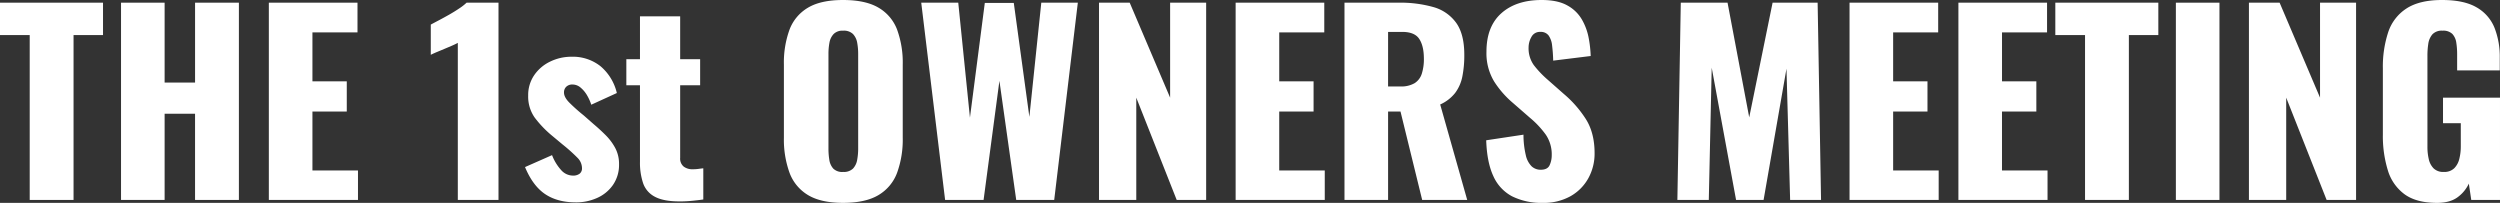 <svg xmlns="http://www.w3.org/2000/svg" xmlns:xlink="http://www.w3.org/1999/xlink" width="1082.378" height="87.828" viewBox="0 0 1082.378 87.828">
  <rect x="0" y="0" width="1082.378" height="87.828" fill="#333333" stroke="none"/>
  <defs>
    <clipPath id="clip-path">
      <rect id="長方形_6213" data-name="長方形 6213" width="1082.378" height="87.828" fill="#fff"/>
    </clipPath>
  </defs>
  <g id="グループ_11808" data-name="グループ 11808" transform="translate(0)">
    <path id="パス_9829" data-name="パス 9829" d="M0,.514V14.537H12.862v71.38H31.843V14.537H44.6V.514Z" transform="translate(0 0.646)" fill="#fff"/>
    <path id="パス_9830" data-name="パス 9830" d="M55.284.514V35.1H42.1V.514H23.231v85.4H42.1V48.593h13.18V85.917H74.26V.514Z" transform="translate(29.17 0.646)" fill="#fff"/>
    <path id="パス_9831" data-name="パス 9831" d="M51.6.514v85.4H90.191V73.159H70.474V47.643H85.341V34.569H70.474V13.378H89.981V.514Z" transform="translate(64.795 0.646)" fill="#fff"/>
    <g id="グループ_11807" data-name="グループ 11807" transform="translate(0 0)">
      <g id="グループ_11806" data-name="グループ 11806" clip-path="url(#clip-path)">
        <path id="パス_9832" data-name="パス 9832" d="M94.388,85.916V17.911q-1.161.633-2.635,1.265t-3.111,1.317q-1.638.687-3.165,1.32t-2.792,1.265V10q1.157-.633,3.268-1.739t4.536-2.477q2.419-1.37,4.529-2.795A22.369,22.369,0,0,0,98.185.515H112v85.4Z" transform="translate(103.824 0.648)" fill="#fff"/>
        <path id="パス_9833" data-name="パス 9833" d="M122.81,73.941q-8.015,0-13.338-3.584t-8.7-11.7l11.7-5.168a20.608,20.608,0,0,0,3.954,6.485,6.818,6.818,0,0,0,5.008,2.371,4.575,4.575,0,0,0,3.007-.844,2.871,2.871,0,0,0,1-2.319,6.4,6.4,0,0,0-1.843-4.428,72.73,72.73,0,0,0-6.591-5.905l-4.428-3.69a46.557,46.557,0,0,1-7.644-7.96,15.8,15.8,0,0,1-2.795-9.541,15.182,15.182,0,0,1,2.583-8.75A17.407,17.407,0,0,1,111.634,13a20.889,20.889,0,0,1,9.28-2.109A19.255,19.255,0,0,1,133.459,15a21.622,21.622,0,0,1,7.065,11.6l-11.071,5.059a20.1,20.1,0,0,0-1.793-4.006,12.689,12.689,0,0,0-2.792-3.374,5.413,5.413,0,0,0-3.532-1.369,3.747,3.747,0,0,0-2.689.947,3.32,3.32,0,0,0-1,2.531q0,2.006,2.267,4.322a76.788,76.788,0,0,0,6.275,5.589l4.322,3.8q2.636,2.213,5.168,4.744a23.673,23.673,0,0,1,4.164,5.589,14.532,14.532,0,0,1,1.633,6.959,15.266,15.266,0,0,1-2.635,9.014,16.442,16.442,0,0,1-6.907,5.641,22.2,22.2,0,0,1-9.12,1.9" transform="translate(126.538 13.676)" fill="#fff"/>
        <path id="パス_9834" data-name="パス 9834" d="M143.205,83.262q-6.855,0-10.6-2a10.426,10.426,0,0,1-5.114-5.851,27.953,27.953,0,0,1-1.369-9.332V32.97H120.22V21.689h5.905V3.132h17.4V21.689h8.646V32.97h-8.646V64.389a4.457,4.457,0,0,0,1.529,3.8,6.176,6.176,0,0,0,3.848,1.159,18.733,18.733,0,0,0,2.531-.158c.771-.106,1.475-.192,2.109-.264v13.5q-1.374.213-4.324.528a56.068,56.068,0,0,1-6.009.316" transform="translate(150.954 3.934)" fill="#fff"/>
        <path id="パス_9835" data-name="パス 9835" d="M176.082,87.828q-9.6,0-15.183-3.377a18.851,18.851,0,0,1-8.014-9.7,42.147,42.147,0,0,1-2.423-15.077V27.941a41.626,41.626,0,0,1,2.423-15.077A18.648,18.648,0,0,1,160.9,3.32Q166.485,0,176.082,0q9.7,0,15.341,3.32a18.585,18.585,0,0,1,8.066,9.544,41.624,41.624,0,0,1,2.425,15.077V59.675a42.145,42.145,0,0,1-2.425,15.077,18.785,18.785,0,0,1-8.066,9.7q-5.64,3.373-15.341,3.377m0-13.392a5.654,5.654,0,0,0,4.324-1.475,7.391,7.391,0,0,0,1.791-3.8,26.579,26.579,0,0,0,.422-4.744V23.3a26.356,26.356,0,0,0-.422-4.8,7.351,7.351,0,0,0-1.791-3.742,5.655,5.655,0,0,0-4.324-1.477,5.345,5.345,0,0,0-4.112,1.477,7.3,7.3,0,0,0-1.793,3.742,26.157,26.157,0,0,0-.422,4.8v41.12a30.147,30.147,0,0,0,.37,4.744,7.254,7.254,0,0,0,1.687,3.8,5.464,5.464,0,0,0,4.27,1.475" transform="translate(188.927 0.001)" fill="#fff"/>
        <path id="パス_9836" data-name="パス 9836" d="M187.157,85.915,176.824.515h16.026l5.062,49.764L204.343.618h12.548l6.747,49.344L228.8.515H244.62l-10.227,85.4H217.945L210.67,34.358l-6.855,51.557Z" transform="translate(222.029 0.647)" fill="#fff"/>
        <path id="パス_9837" data-name="パス 9837" d="M210.946,85.915V.515h13.286l17.5,41.118V.515h15.6v85.4H244.58l-17.5-44.283V85.915Z" transform="translate(264.874 0.647)" fill="#fff"/>
        <path id="パス_9838" data-name="パス 9838" d="M237.169,85.915V.515h38.378V13.376h-19.5V34.568h14.867V47.642H256.042V73.158h19.717V85.915Z" transform="translate(297.799 0.647)" fill="#fff"/>
        <path id="パス_9839" data-name="パス 9839" d="M258.062,85.915V.514h23.513a52.394,52.394,0,0,1,14.971,1.9,18.159,18.159,0,0,1,9.857,6.8q3.532,4.9,3.532,13.865a47.01,47.01,0,0,1-.841,9.381,17.512,17.512,0,0,1-3.11,7.119,17.11,17.11,0,0,1-6.485,5.008l11.7,41.33H291.7l-9.383-38.274h-5.377V85.915Zm18.873-49.132h5.271a11.477,11.477,0,0,0,6.221-1.423,7.544,7.544,0,0,0,3.111-4.112,20.7,20.7,0,0,0,.9-6.485q0-5.478-2-8.54t-7.38-3.056h-6.115Z" transform="translate(324.034 0.647)" fill="#fff"/>
        <path id="パス_9840" data-name="パス 9840" d="M309.831,87.828a28.4,28.4,0,0,1-13.39-2.847,18.222,18.222,0,0,1-8.118-8.8q-2.744-5.955-3.059-15.447L301.4,58.306a38.422,38.422,0,0,0,1,8.856,9.769,9.769,0,0,0,2.531,4.85,5.683,5.683,0,0,0,3.954,1.477q2.95,0,3.848-2a10.243,10.243,0,0,0,.9-4.218A15.2,15.2,0,0,0,311.1,58.36a39.554,39.554,0,0,0-6.853-7.329l-7.38-6.433a41.152,41.152,0,0,1-8.172-9.329,23.592,23.592,0,0,1-3.32-12.916q0-10.858,6.431-16.606T309.306,0q6.851,0,11.017,2.321a16.2,16.2,0,0,1,6.327,6.061A25.141,25.141,0,0,1,329.6,16.29a50.633,50.633,0,0,1,.9,7.96l-16.238,2a64.814,64.814,0,0,0-.474-6.589,9.07,9.07,0,0,0-1.529-4.324,4.214,4.214,0,0,0-3.584-1.527,4.076,4.076,0,0,0-3.848,2.213,9.139,9.139,0,0,0-1.214,4.428,12.507,12.507,0,0,0,2.269,7.75,43.6,43.6,0,0,0,5.955,6.273L318.9,40.7a48.174,48.174,0,0,1,9.438,10.755q3.847,6.009,3.848,14.865a21.978,21.978,0,0,1-2.743,10.913,20.052,20.052,0,0,1-7.748,7.75,23.63,23.63,0,0,1-11.862,2.847" transform="translate(358.192 0.001)" fill="#fff"/>
        <path id="パス_9841" data-name="パス 9841" d="M321.958,85.915l1.475-85.4h20.245l9.383,49.658L363.182.515h19.5l1.478,85.4H370.775l-1.583-56.829-9.909,56.829H347.368L336.823,28.665,335.56,85.915Z" transform="translate(404.265 0.647)" fill="#fff"/>
        <path id="パス_9842" data-name="パス 9842" d="M355,85.915V.515h38.378V13.376h-19.5V34.568h14.867V47.642H373.878V73.158h19.717V85.915Z" transform="translate(445.76 0.647)" fill="#fff"/>
        <path id="パス_9843" data-name="パス 9843" d="M375.9,85.915V.515h38.378V13.376h-19.5V34.568h14.867V47.642H394.771V73.158h19.717V85.915Z" transform="translate(471.995 0.647)" fill="#fff"/>
        <path id="パス_9844" data-name="パス 9844" d="M407.365,85.915V14.536H394.5V.515h44.6V14.536H426.344v71.38Z" transform="translate(495.353 0.647)" fill="#fff"/>
        <rect id="長方形_6212" data-name="長方形 6212" width="18.873" height="85.401" transform="translate(942.046 1.162)" fill="#fff"/>
        <path id="パス_9845" data-name="パス 9845" d="M431.662,85.915V.515h13.286l17.5,41.118V.515h15.6v85.4H465.3l-17.5-44.283V85.915Z" transform="translate(542.014 0.647)" fill="#fff"/>
        <path id="パス_9846" data-name="パス 9846" d="M480.777,87.828q-8.858,0-13.971-3.69a19.89,19.89,0,0,1-7.275-10.385,50.28,50.28,0,0,1-2.161-15.447V29.628a47.71,47.71,0,0,1,2.319-15.711,19.477,19.477,0,0,1,7.96-10.279Q473.289,0,482.99,0q9.491,0,14.919,3.162a17.859,17.859,0,0,1,7.75,8.752,33.959,33.959,0,0,1,2.321,13.074v5.483H489.527V23.513a32.345,32.345,0,0,0-.368-5.062,6.993,6.993,0,0,0-1.687-3.742,5.585,5.585,0,0,0-4.27-1.423,5.473,5.473,0,0,0-4.428,1.633,8.069,8.069,0,0,0-1.741,4.06,33.648,33.648,0,0,0-.368,5.062V63.578a23.225,23.225,0,0,0,.58,5.323,8.123,8.123,0,0,0,2.109,4.008,5.914,5.914,0,0,0,4.376,1.527,6.125,6.125,0,0,0,4.532-1.581,8.62,8.62,0,0,0,2.215-4.11,22.113,22.113,0,0,0,.634-5.377V53.351h-7.7V42.28h24.672V86.563H495.641L494.588,79.5a15.323,15.323,0,0,1-4.956,5.957q-3.269,2.372-8.856,2.373" transform="translate(574.294 0.001)" fill="#fff"/>
      </g>
    </g>
  </g>
</svg>

